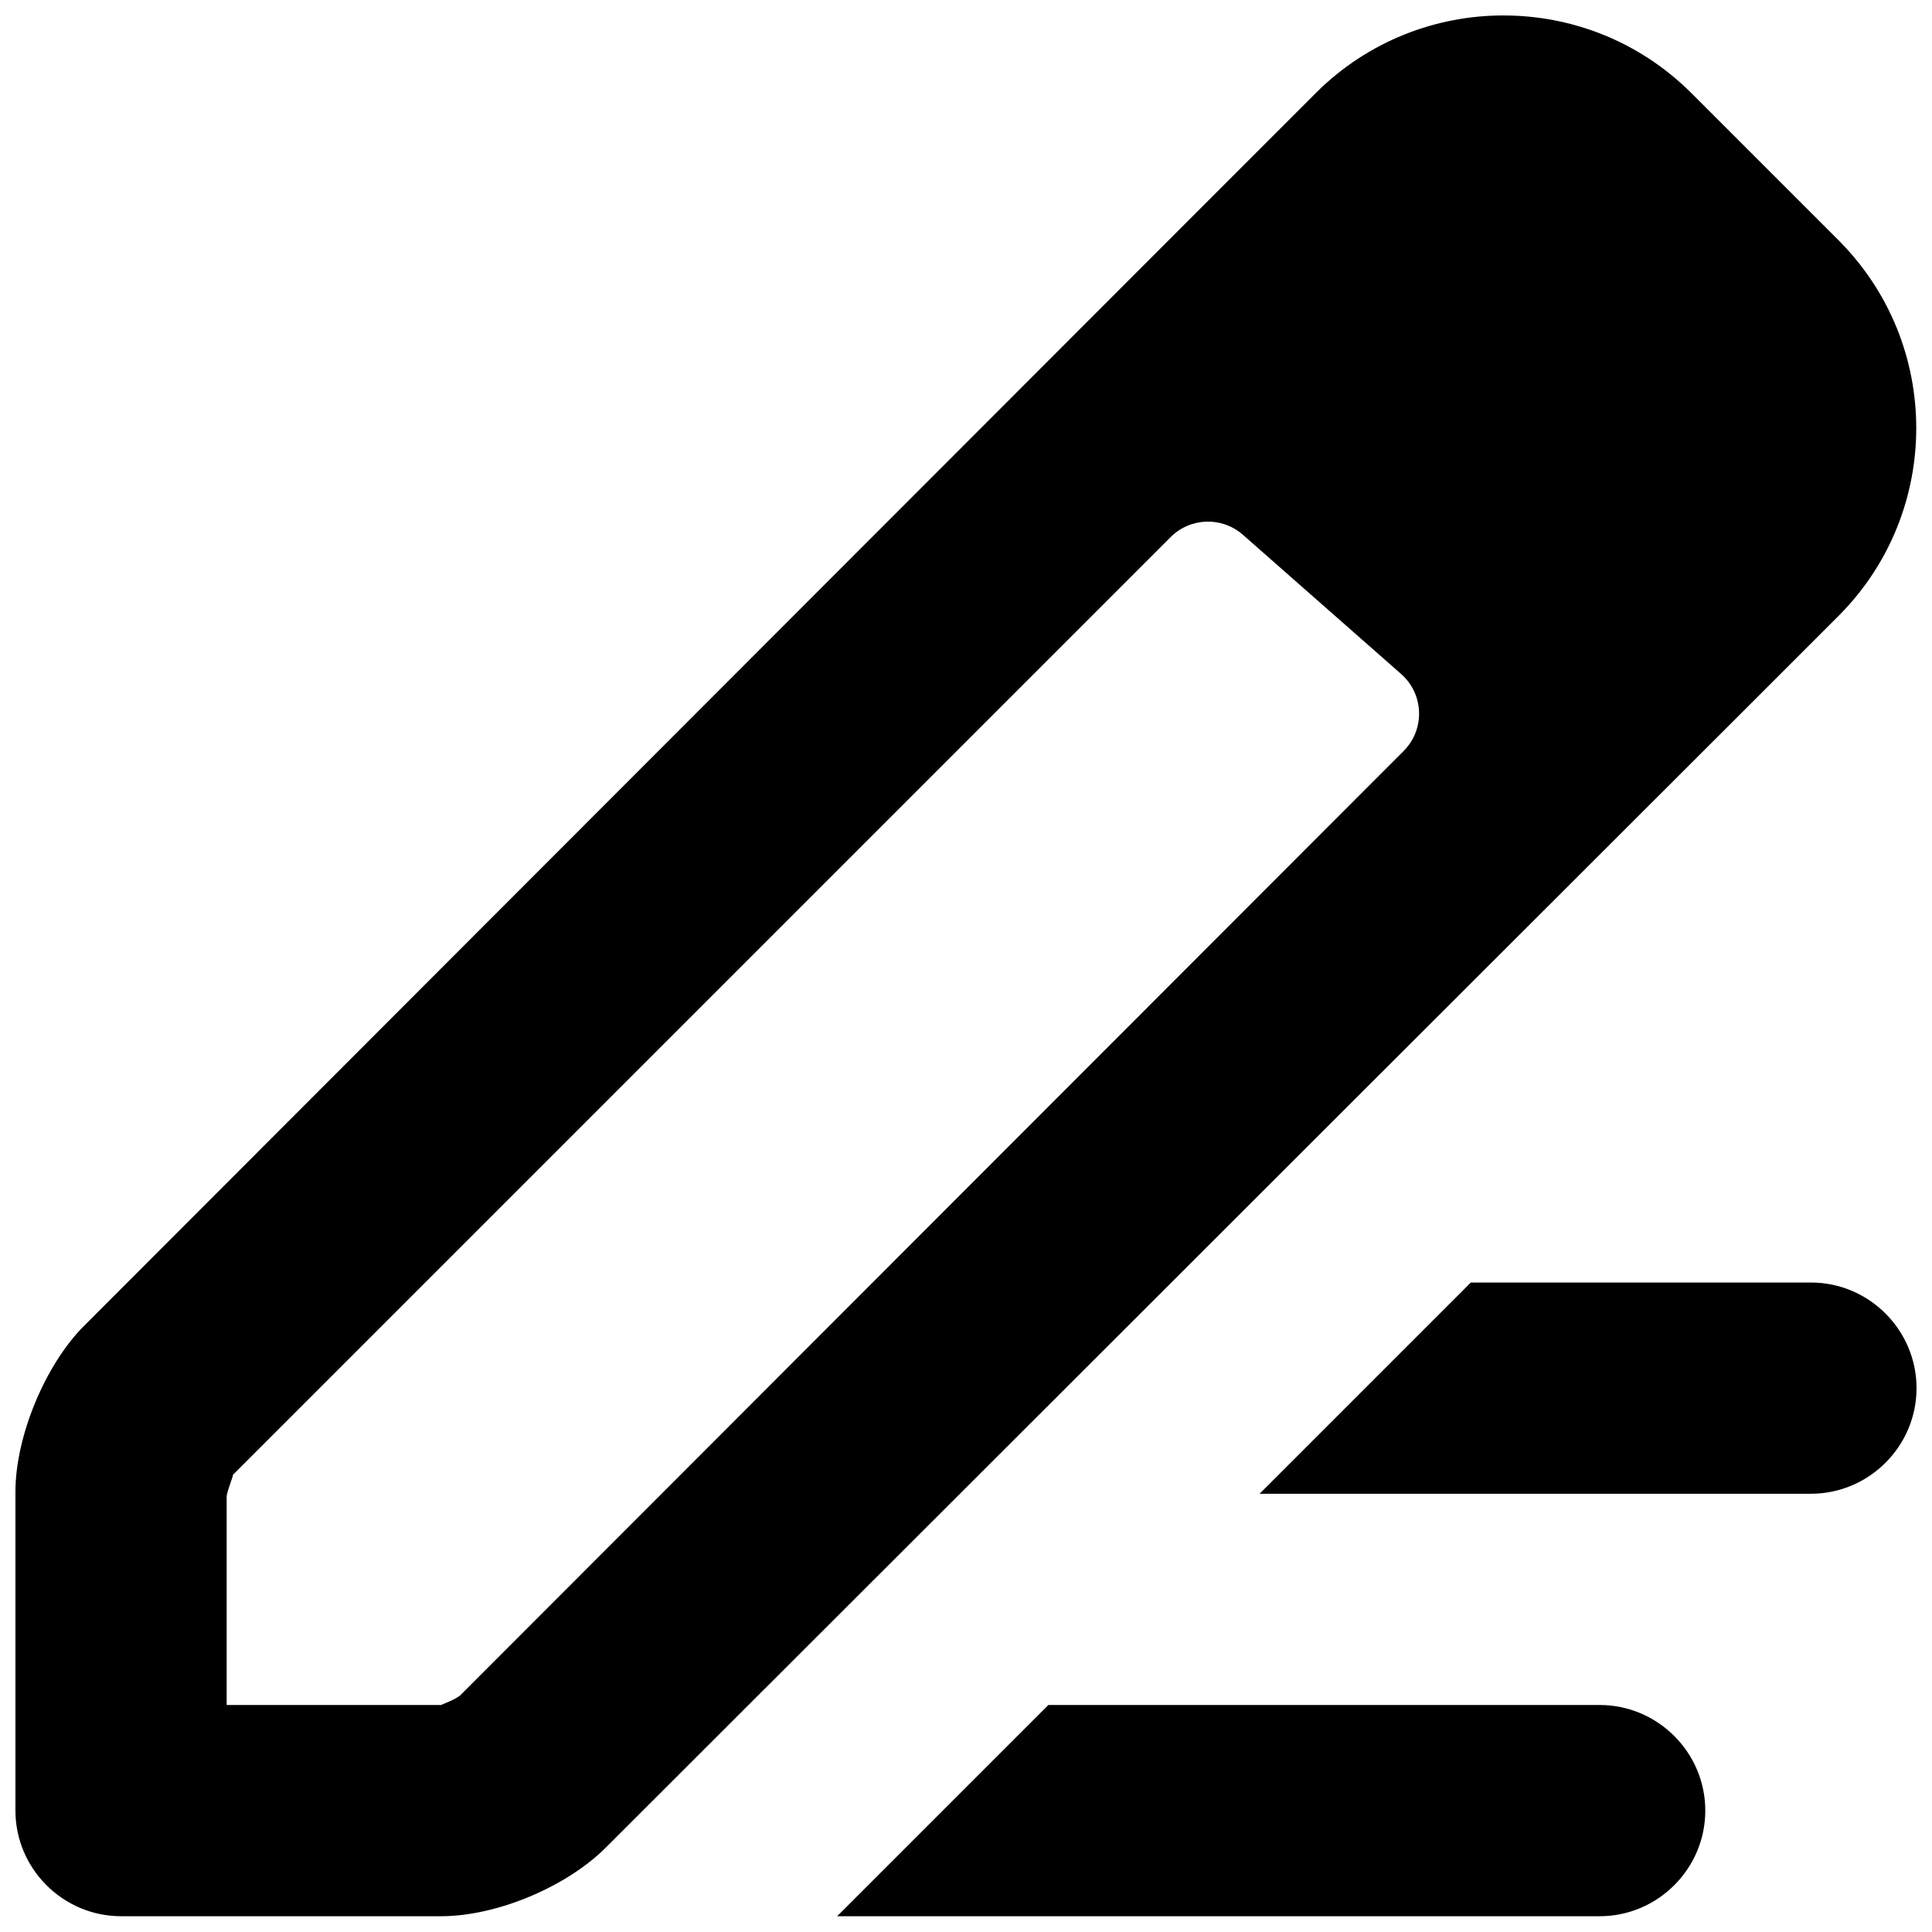 <?xml version="1.0" encoding="UTF-8"?>
<!-- Uploaded to: ICON Repo, www.iconrepo.com, Generator: ICON Repo Mixer Tools -->
<svg width="800px" height="800px" version="1.1" viewBox="144 144 512 512" xmlns="http://www.w3.org/2000/svg">
 <defs>
  <clipPath id="a">
   <path d="m148.09 148.09h503.81v503.81h-503.81z"/>
  </clipPath>
 </defs>
 <g clip-path="url(#a)">
  <path d="m567.93 595.84h-146.1l-55.98 55.98h202.08c15.395 0 27.992-12.598 27.992-27.992 0-15.391-12.598-27.988-27.992-27.988zm55.98-111.96h-90.125l-55.98 55.98h146.11c15.395 0 27.988-12.598 27.988-27.992 0-15.395-12.594-27.988-27.988-27.988zm-81.449-335.79c-17.914 0-35.828 6.773-49.543 20.348l-31.906 31.91-294.73 295.01c-10.355 10.355-18.191 29.387-18.191 43.941v84.527c0 15.395 12.594 27.992 27.988 27.992h84.809c14.836 0 33.309-7.84 43.664-18.195l303.96-303.68 22.953-22.953c27.148-27.43 27.148-71.652 0-99.082l-39.465-39.465c-13.715-13.574-31.629-20.348-49.543-20.348zm-338.39 447.75v-55.418c0.277-1.68 1.676-5.039 1.676-5.598l248.49-248.49c5.234-5.234 13.602-5.484 19.145-0.613l41.93 36.891c6.07 5.344 6.379 14.691 0.672 20.402l-250.06 250.31c-1.398 1.121-4.481 2.242-5.039 2.519z" fill-rule="evenodd"/>
 </g>
</svg>